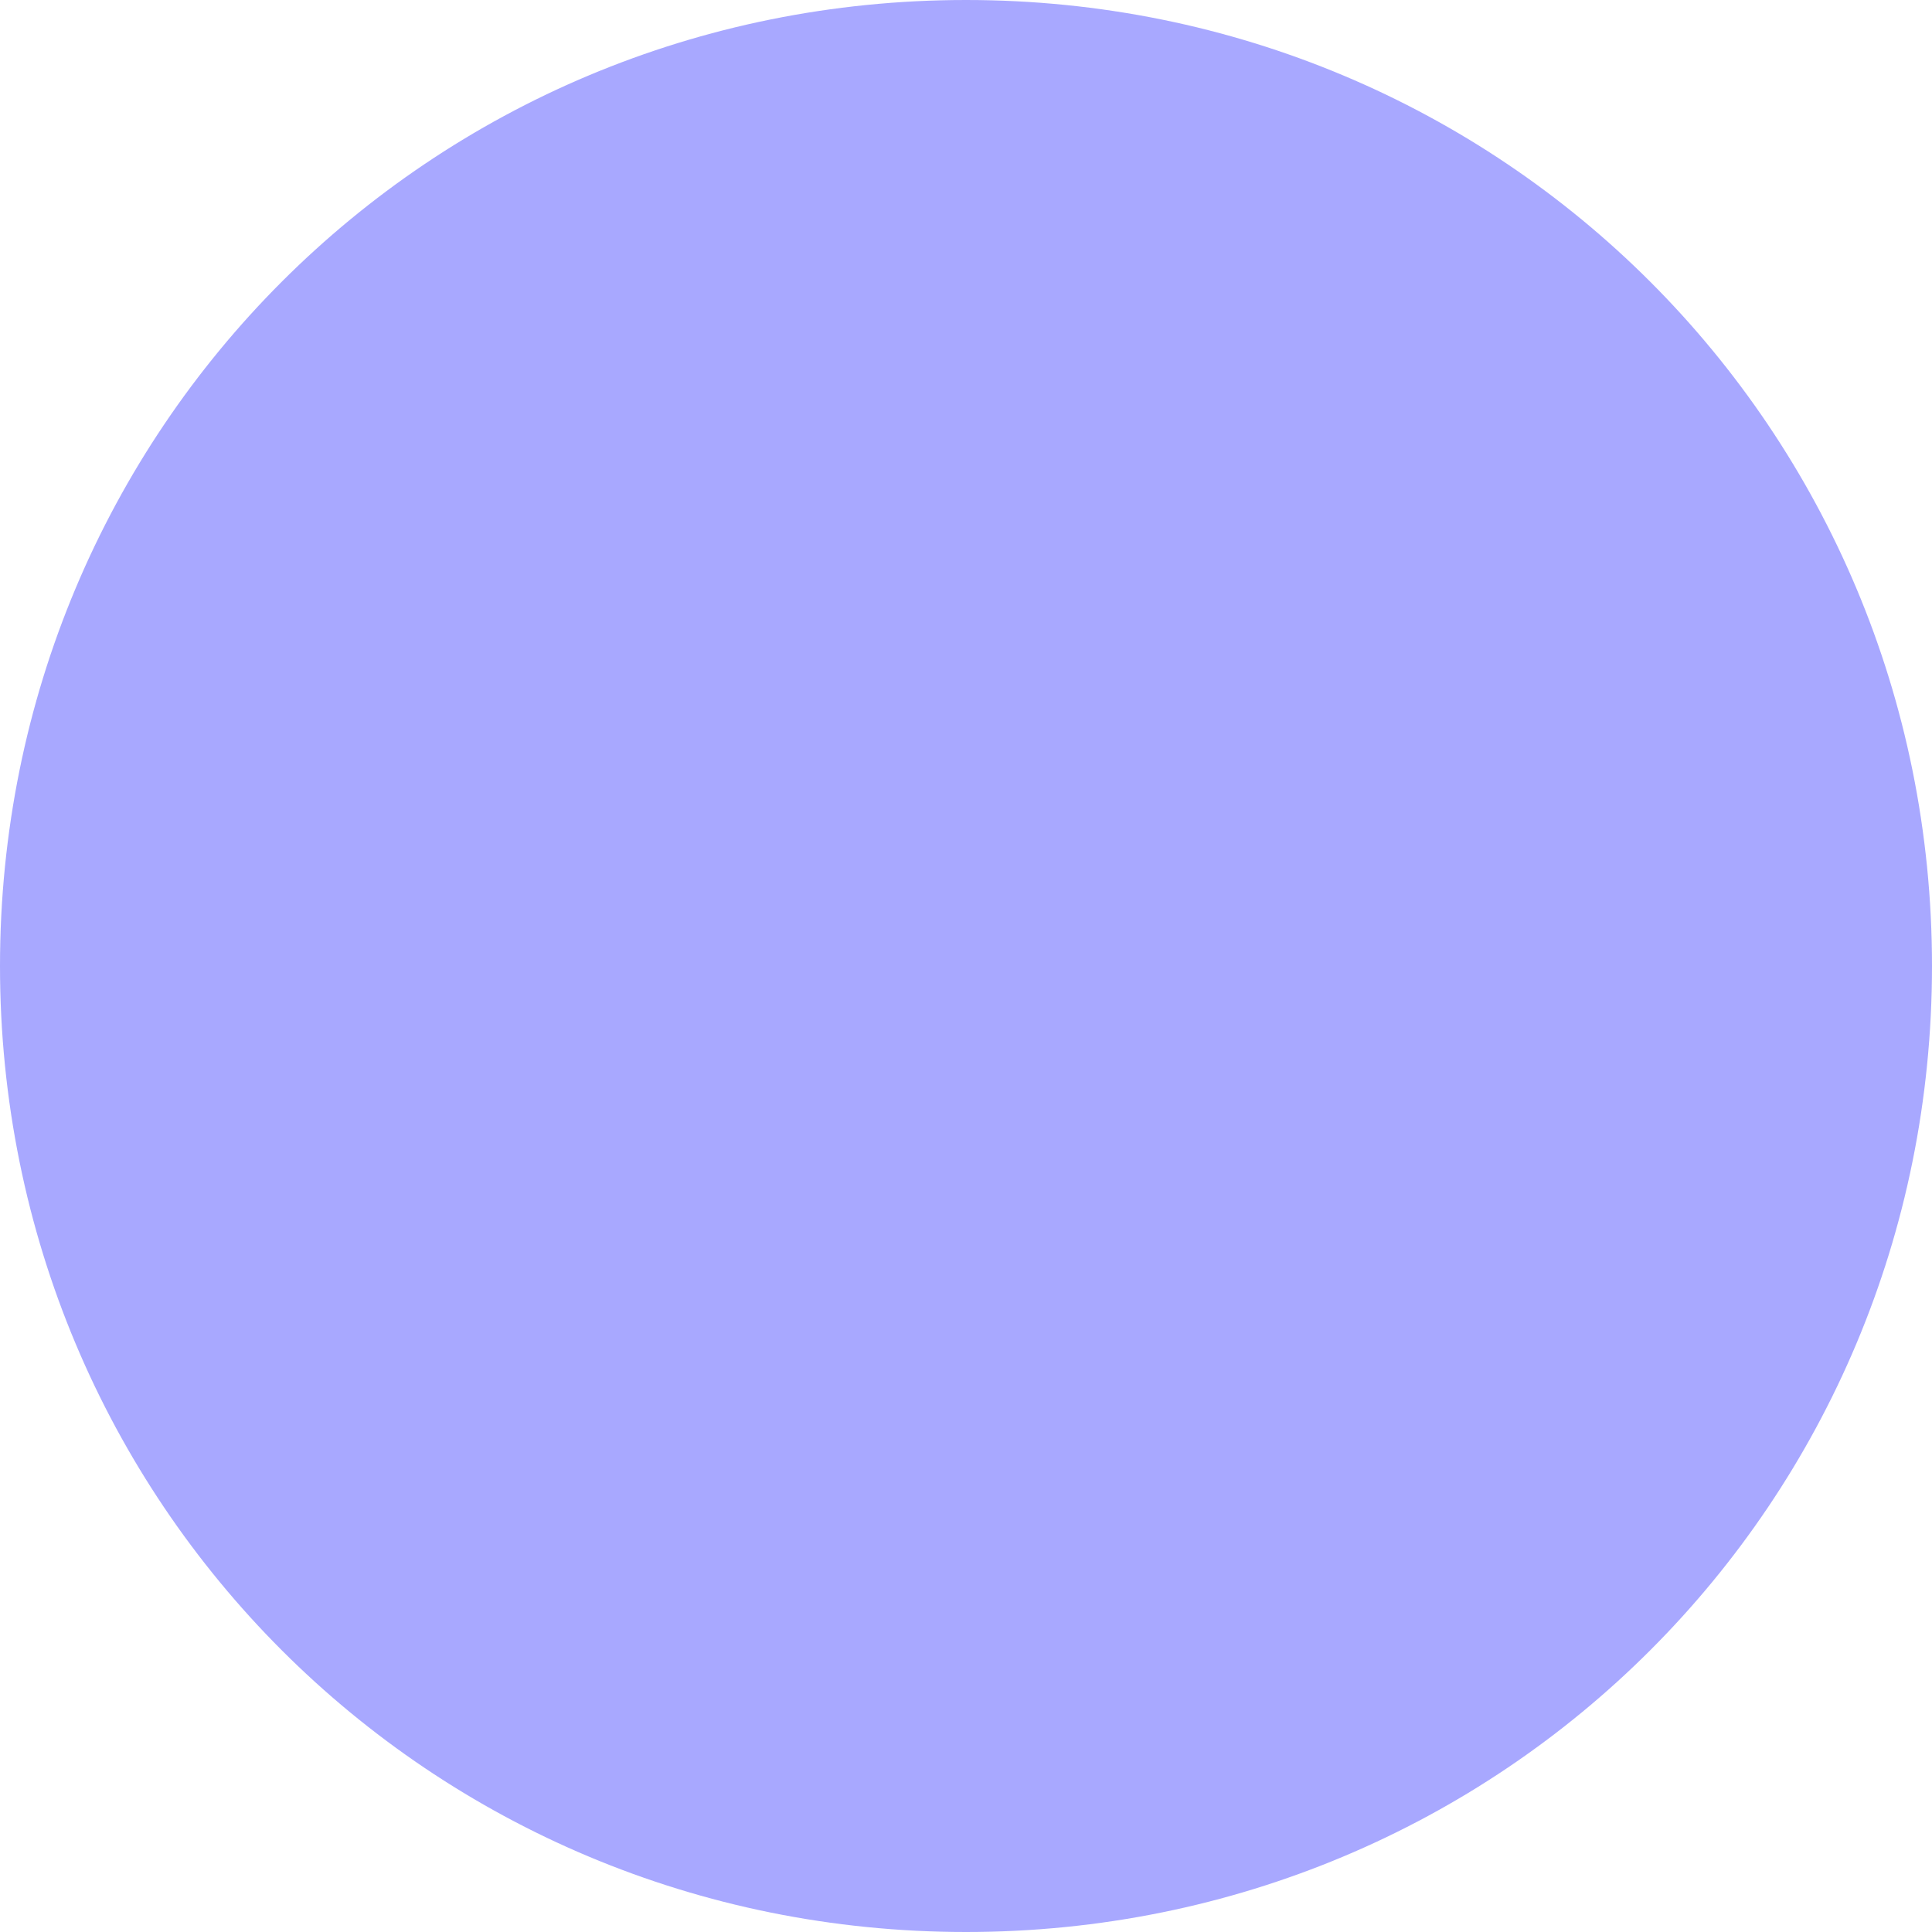 <svg version="1.1" viewBox="0 0 54 54" xml:space="preserve" xmlns="http://www.w3.org/2000/svg">
	<defs>
	  <style>
	    g {
	      display: none;
	    }
	    g:target {
	      display: inline;
	    }
	  </style>
		<symbol id="arrow" viewBox="0 0 54 54">
			<path d="m22 40c-.3 0-.5-.1-.7-.3-.4-.4-.4-1 0-1l11-11-11-11c-.4-.4-.4-1 0-1s1-.4 1 0l11 11c.7.7.7 2 0 2l-11 11c-.2.2-.5.3-.7.3z" />
		</symbol>
		<symbol id="circle" viewBox="0 0 54 54">
			<path d="m27 53c-14 0-26-12-26-26s12-26 26-26 26 12 26 26-12 26-26 26z"/>
			<path d="m27 54c-15 0-27-12-27-27s12-27 27-27 27 12 27 27-12 27-27 27zm0-52c-14 0-25 11-25 25s11 25 25 25 25-11 25-25-11-25-25-25z"/>
		</symbol>
	</defs>

	<use href="#circle" x="0" y="0" fill="#a8a8ff" />
	<g id="left" transform="rotate(0 27 27)" >
	  <use href="#arrow" x="0" y="0" fill="#FFF"/>
	</g>
	<g id="right" transform="rotate(-180 27 27)" >
	  <use href="#arrow" x="0" y="0" fill="#FFF"/>
	</g>
	<g id="down" transform="rotate(90 27 27)" >
		<use href="#arrow" x="5" y="0" fill="#FFF"/>
		<use href="#arrow" x="-5" y="0" fill="#FFF"/>
	</g>
	<g id="up" transform="rotate(-90 27 27)" >
	  <use href="#arrow" x="5" y="0" fill="#FFF"/>
		<use href="#arrow" x="-5" y="0" fill="#FFF"/>
	</g>

	<!-- <use href="#arrow" x="0" y="0" fill="#FFF" transform="rotate(-180 27 27)" /> -->
</svg>
